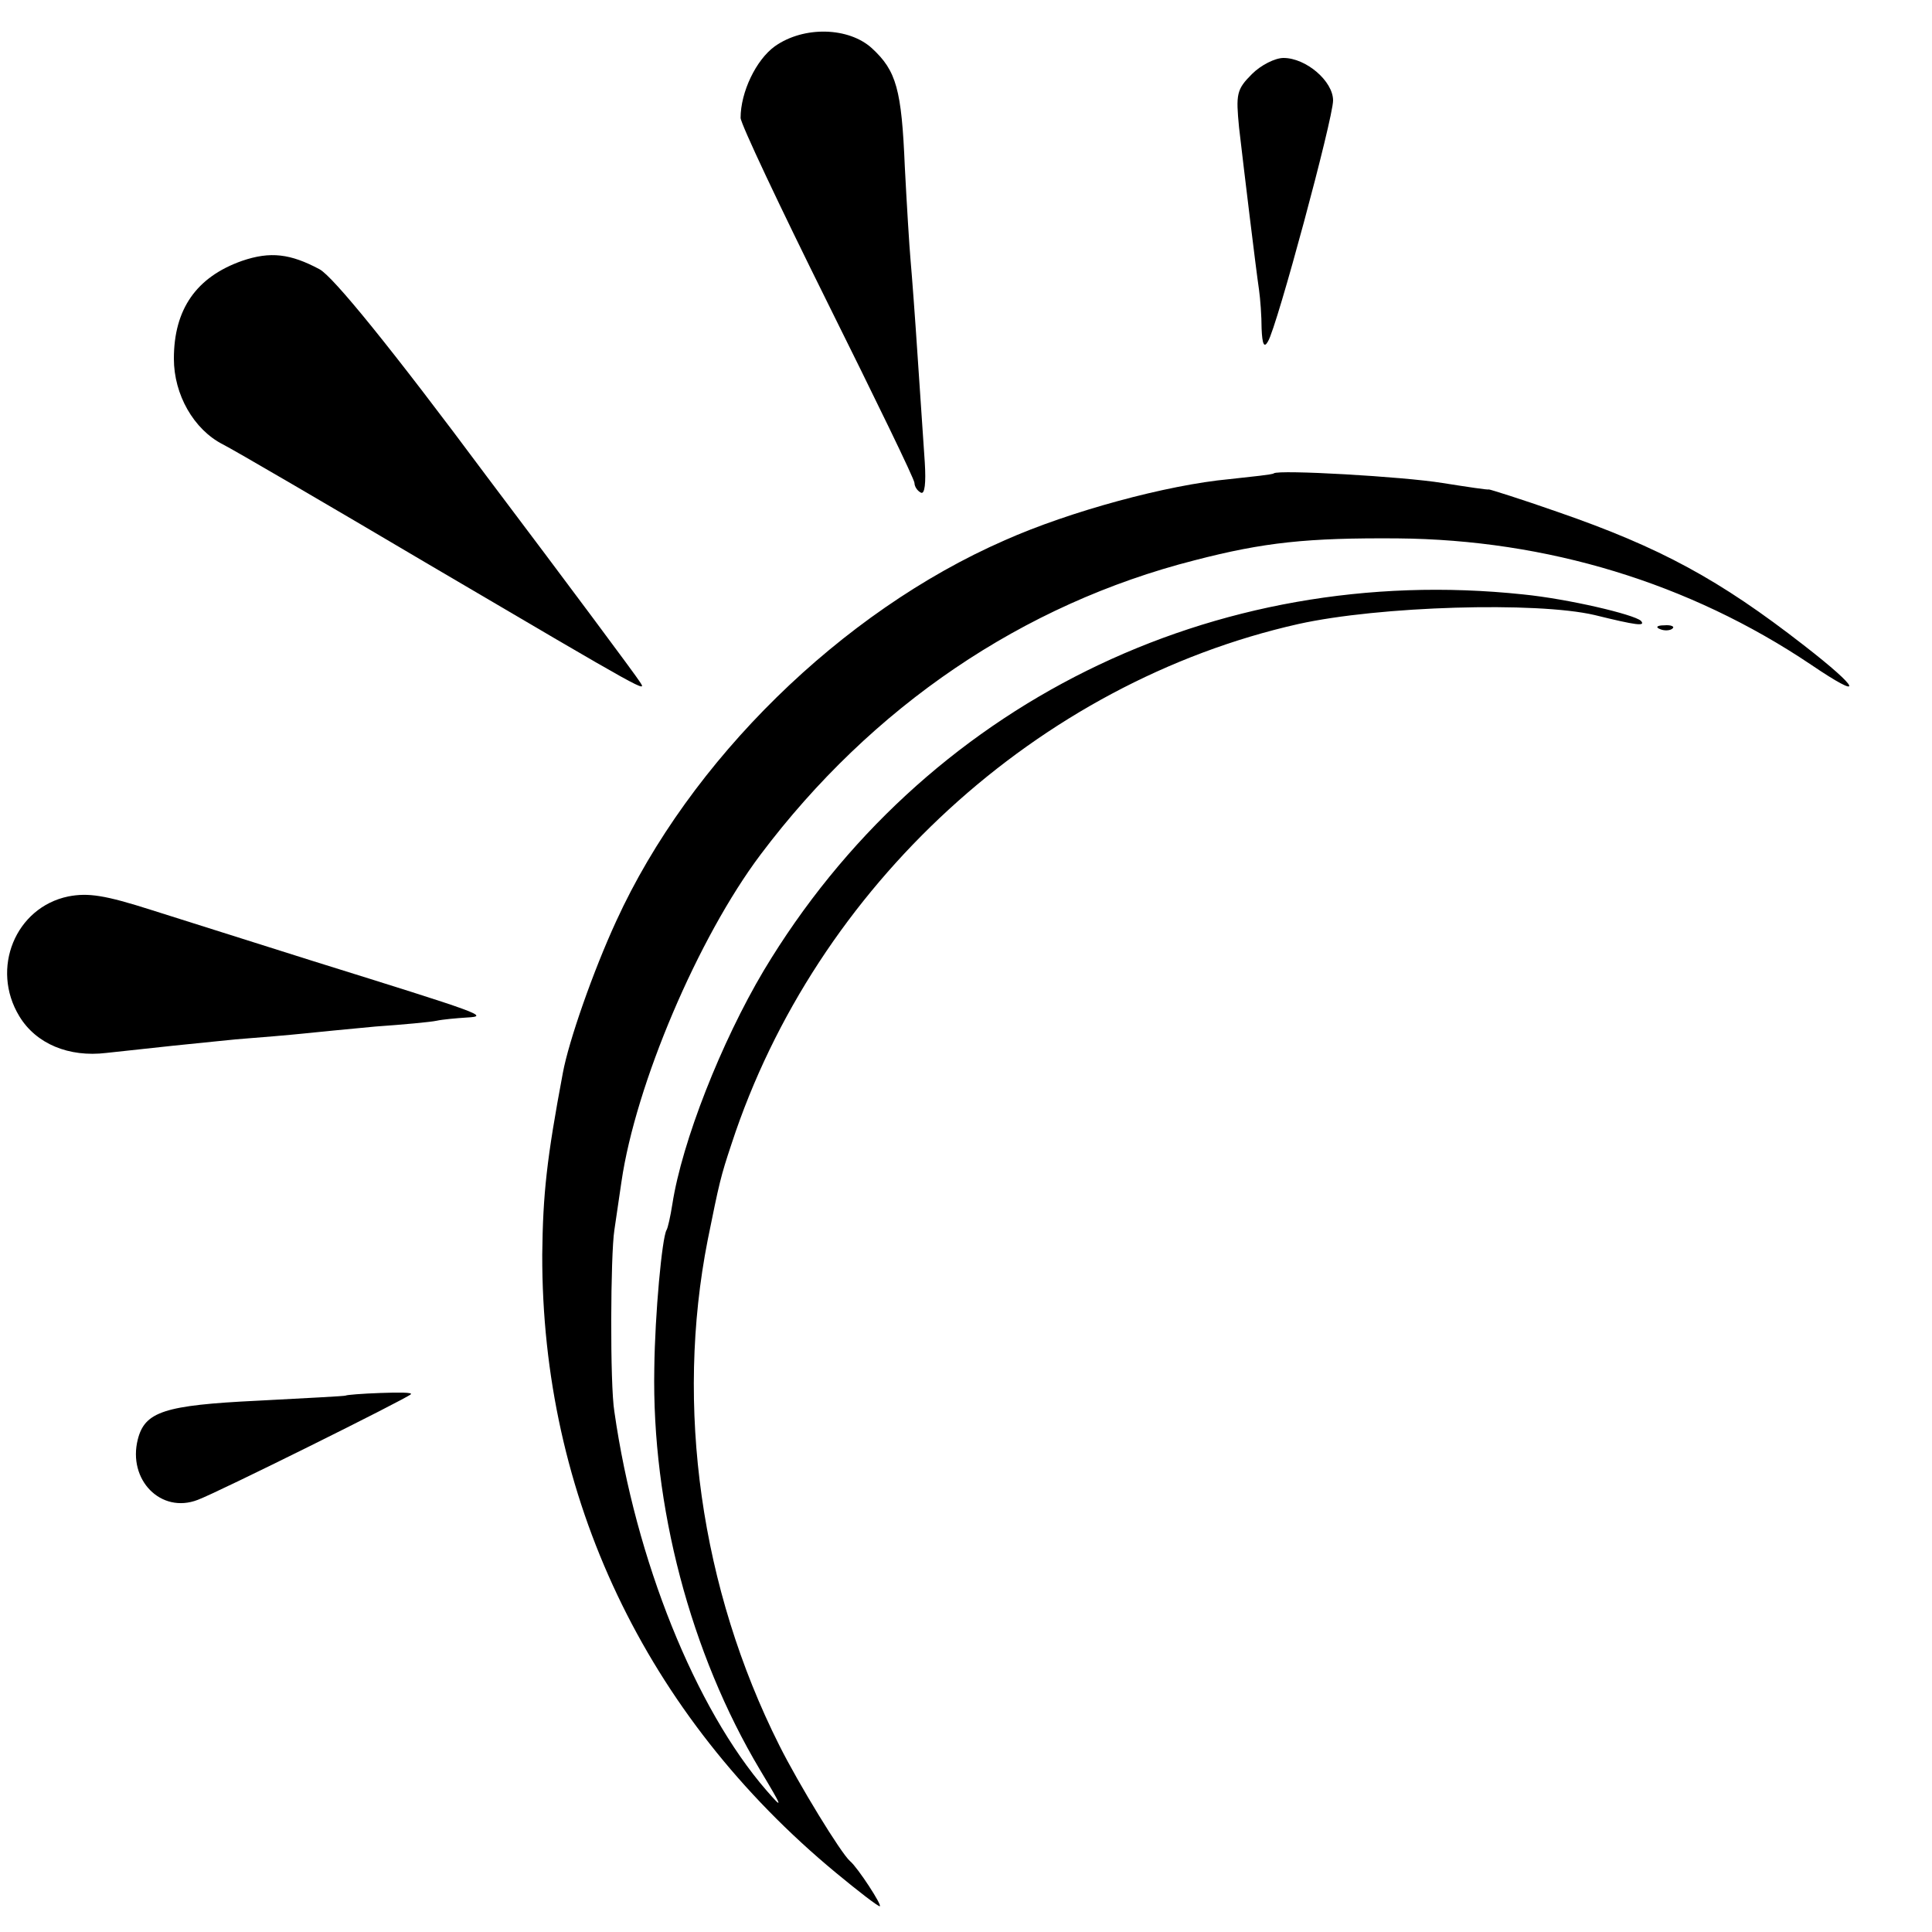 <?xml version="1.0" standalone="no"?>
<!DOCTYPE svg PUBLIC "-//W3C//DTD SVG 20010904//EN"
 "http://www.w3.org/TR/2001/REC-SVG-20010904/DTD/svg10.dtd">
<svg version="1.0" xmlns="http://www.w3.org/2000/svg"
 width="300pt" height="300pt" viewBox="0 0 300 300"
 preserveAspectRatio="xMidYMid meet">
<g transform="translate(0,300) scale(0.1,-0.1)"
fill="#000000" stroke="none">
<path d="M1203 2928 c-29 -21 -53 -71 -53 -111 0 -9 61 -138 135 -287 74 -149
135 -274 135 -280 0 -5 4 -12 10 -15 6 -3 8 15 6 47 -2 29 -7 103 -11 163 -4
61 -9 128 -11 150 -2 22 -6 88 -9 146 -5 120 -13 149 -51 184 -36 33 -106 35
-151 3z"/>
<path d="M1944 2885 c-24 -24 -25 -31 -20 -83 8 -69 26 -218 31 -252 2 -14 4
-41 4 -60 1 -25 4 -31 10 -20 14 23 101 346 101 374 0 30 -42 66 -77 66 -13 0
-35 -11 -49 -25z"/>
<path d="M376 2595 c-71 -25 -106 -75 -106 -152 0 -56 31 -110 76 -133 16 -8
160 -92 319 -186 347 -204 340 -200 328 -182 -4 7 -111 151 -237 318 -148 199
-239 311 -260 322 -45 24 -76 28 -120 13z"/>
<path d="M1978 2265 c-2 -2 -33 -5 -69 -9 -97 -9 -248 -50 -349 -95 -254 -111
-489 -342 -603 -591 -36 -78 -74 -187 -83 -236 -25 -133 -31 -188 -32 -282 -1
-375 160 -715 456 -960 35 -29 65 -52 68 -52 5 0 -34 60 -46 70 -14 12 -80
120 -110 180 -122 243 -162 526 -111 785 18 89 20 98 37 149 131 400 476 716
880 807 126 28 370 35 460 14 65 -16 80 -18 72 -9 -11 10 -113 34 -183 41
-481 51 -932 -172 -1179 -584 -66 -111 -127 -266 -142 -363 -3 -19 -7 -37 -9
-40 -7 -12 -18 -130 -19 -215 -4 -213 56 -442 164 -623 36 -60 37 -63 10 -32
-110 127 -203 357 -236 588 -7 42 -6 244 0 282 2 14 7 48 11 75 22 151 119
379 216 508 173 230 407 389 674 457 108 28 175 35 315 34 232 -2 453 -69 642
-196 84 -57 78 -39 -11 30 -131 102 -223 152 -382 207 -57 20 -105 35 -107 35
-1 -1 -34 4 -72 10 -61 10 -255 21 -262 15z"/>
<path d="M2578 2023 c7 -3 16 -2 19 1 4 3 -2 6 -13 5 -11 0 -14 -3 -6 -6z"/>
<path d="M106 1608 c-82 -17 -121 -112 -76 -186 26 -43 77 -64 135 -57 82 9
129 14 200 21 39 3 86 7 105 9 19 2 70 7 113 11 43 3 86 7 95 9 9 2 31 4 47 5
35 2 26 5 -240 88 -88 28 -200 63 -250 79 -72 23 -98 27 -129 21z"/>
<path d="M537 833 c-1 -1 -63 -4 -137 -8 -145 -7 -175 -17 -186 -60 -16 -63
36 -116 93 -94 30 11 324 157 331 164 3 3 -19 3 -47 2 -29 -1 -53 -3 -54 -4z"/>
</g>
</svg>
